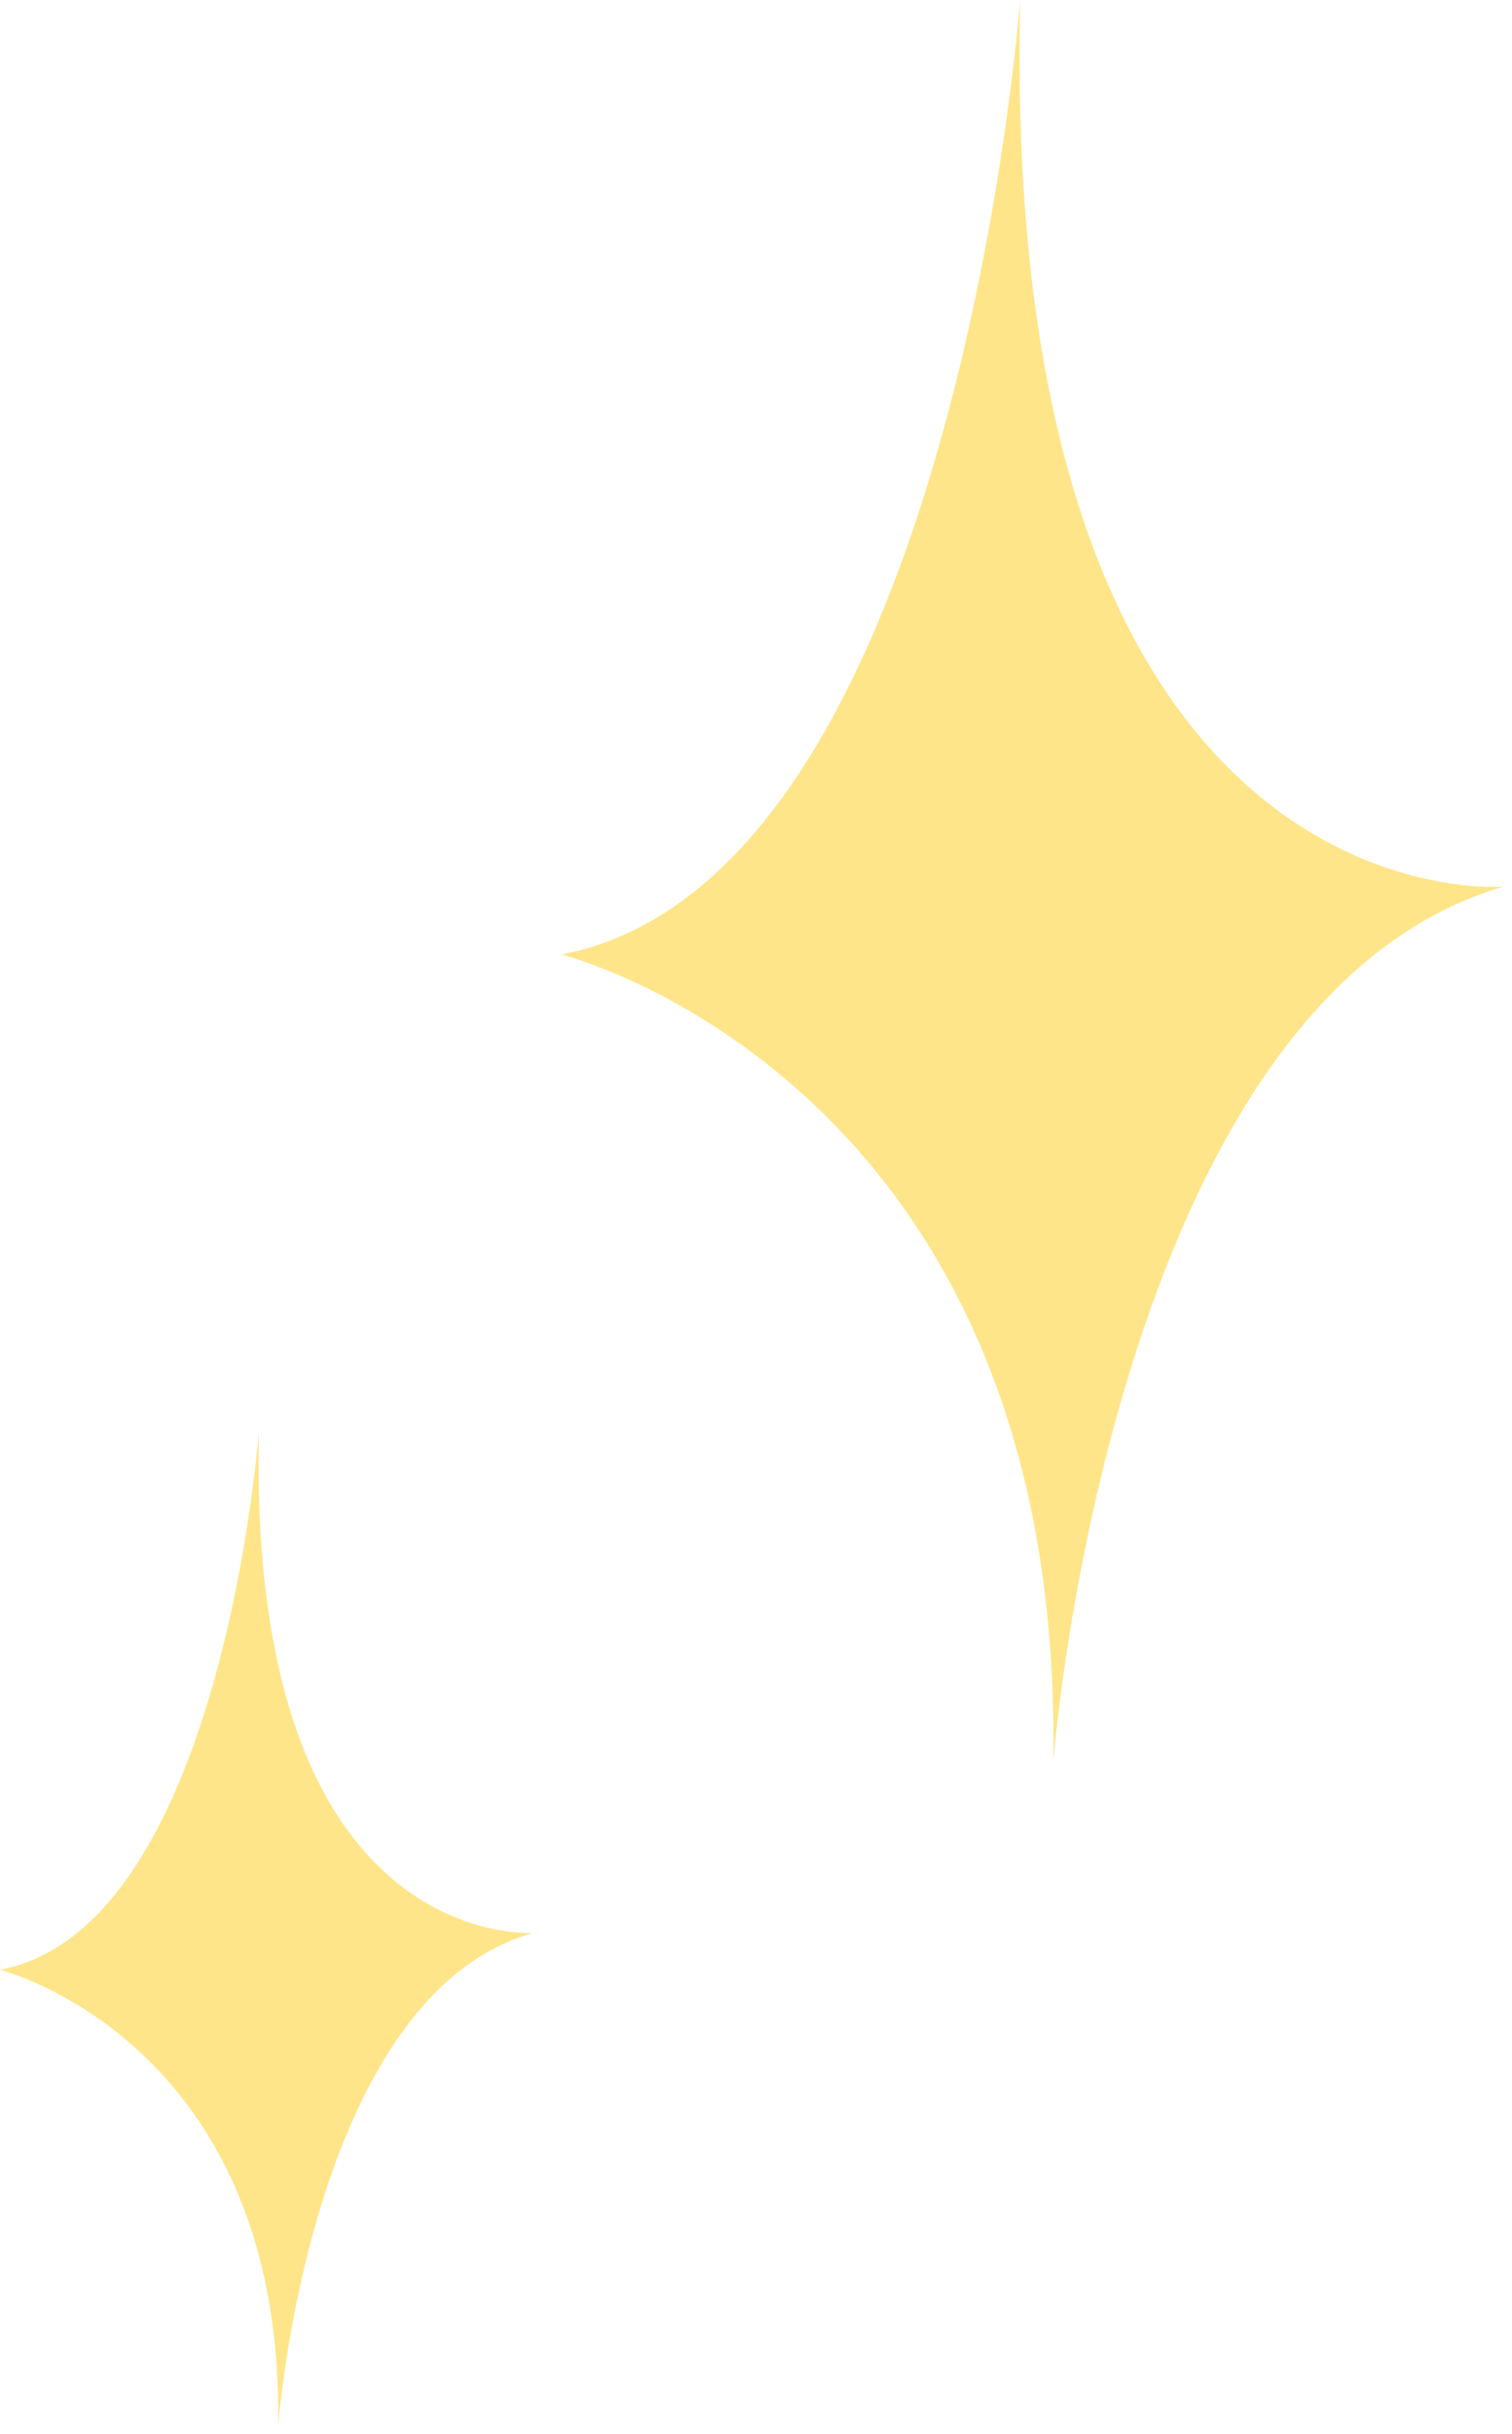<svg xmlns="http://www.w3.org/2000/svg" fill="none" viewBox="0 0 87 140" height="140" width="87">
<path fill="#FFE589" d="M14.9 82.3C14.9 82.3 12.8 110.9 0 113.3C0 113.3 16.4 117.4 16 139.6C16 139.6 17.8 114.9 30.6 111.2C30.6 111.1 14.2 112.4 14.9 82.3Z"></path>
<path fill="#FFE589" d="M58.7 0C58.7 0 54.9 50.6 32.3 54.9C32.3 54.9 61.3 62.1 60.6 101.4C60.6 101.4 63.9 57.6 86.5 51C86.5 51 57.5 53.4 58.7 0Z"></path>
</svg>
